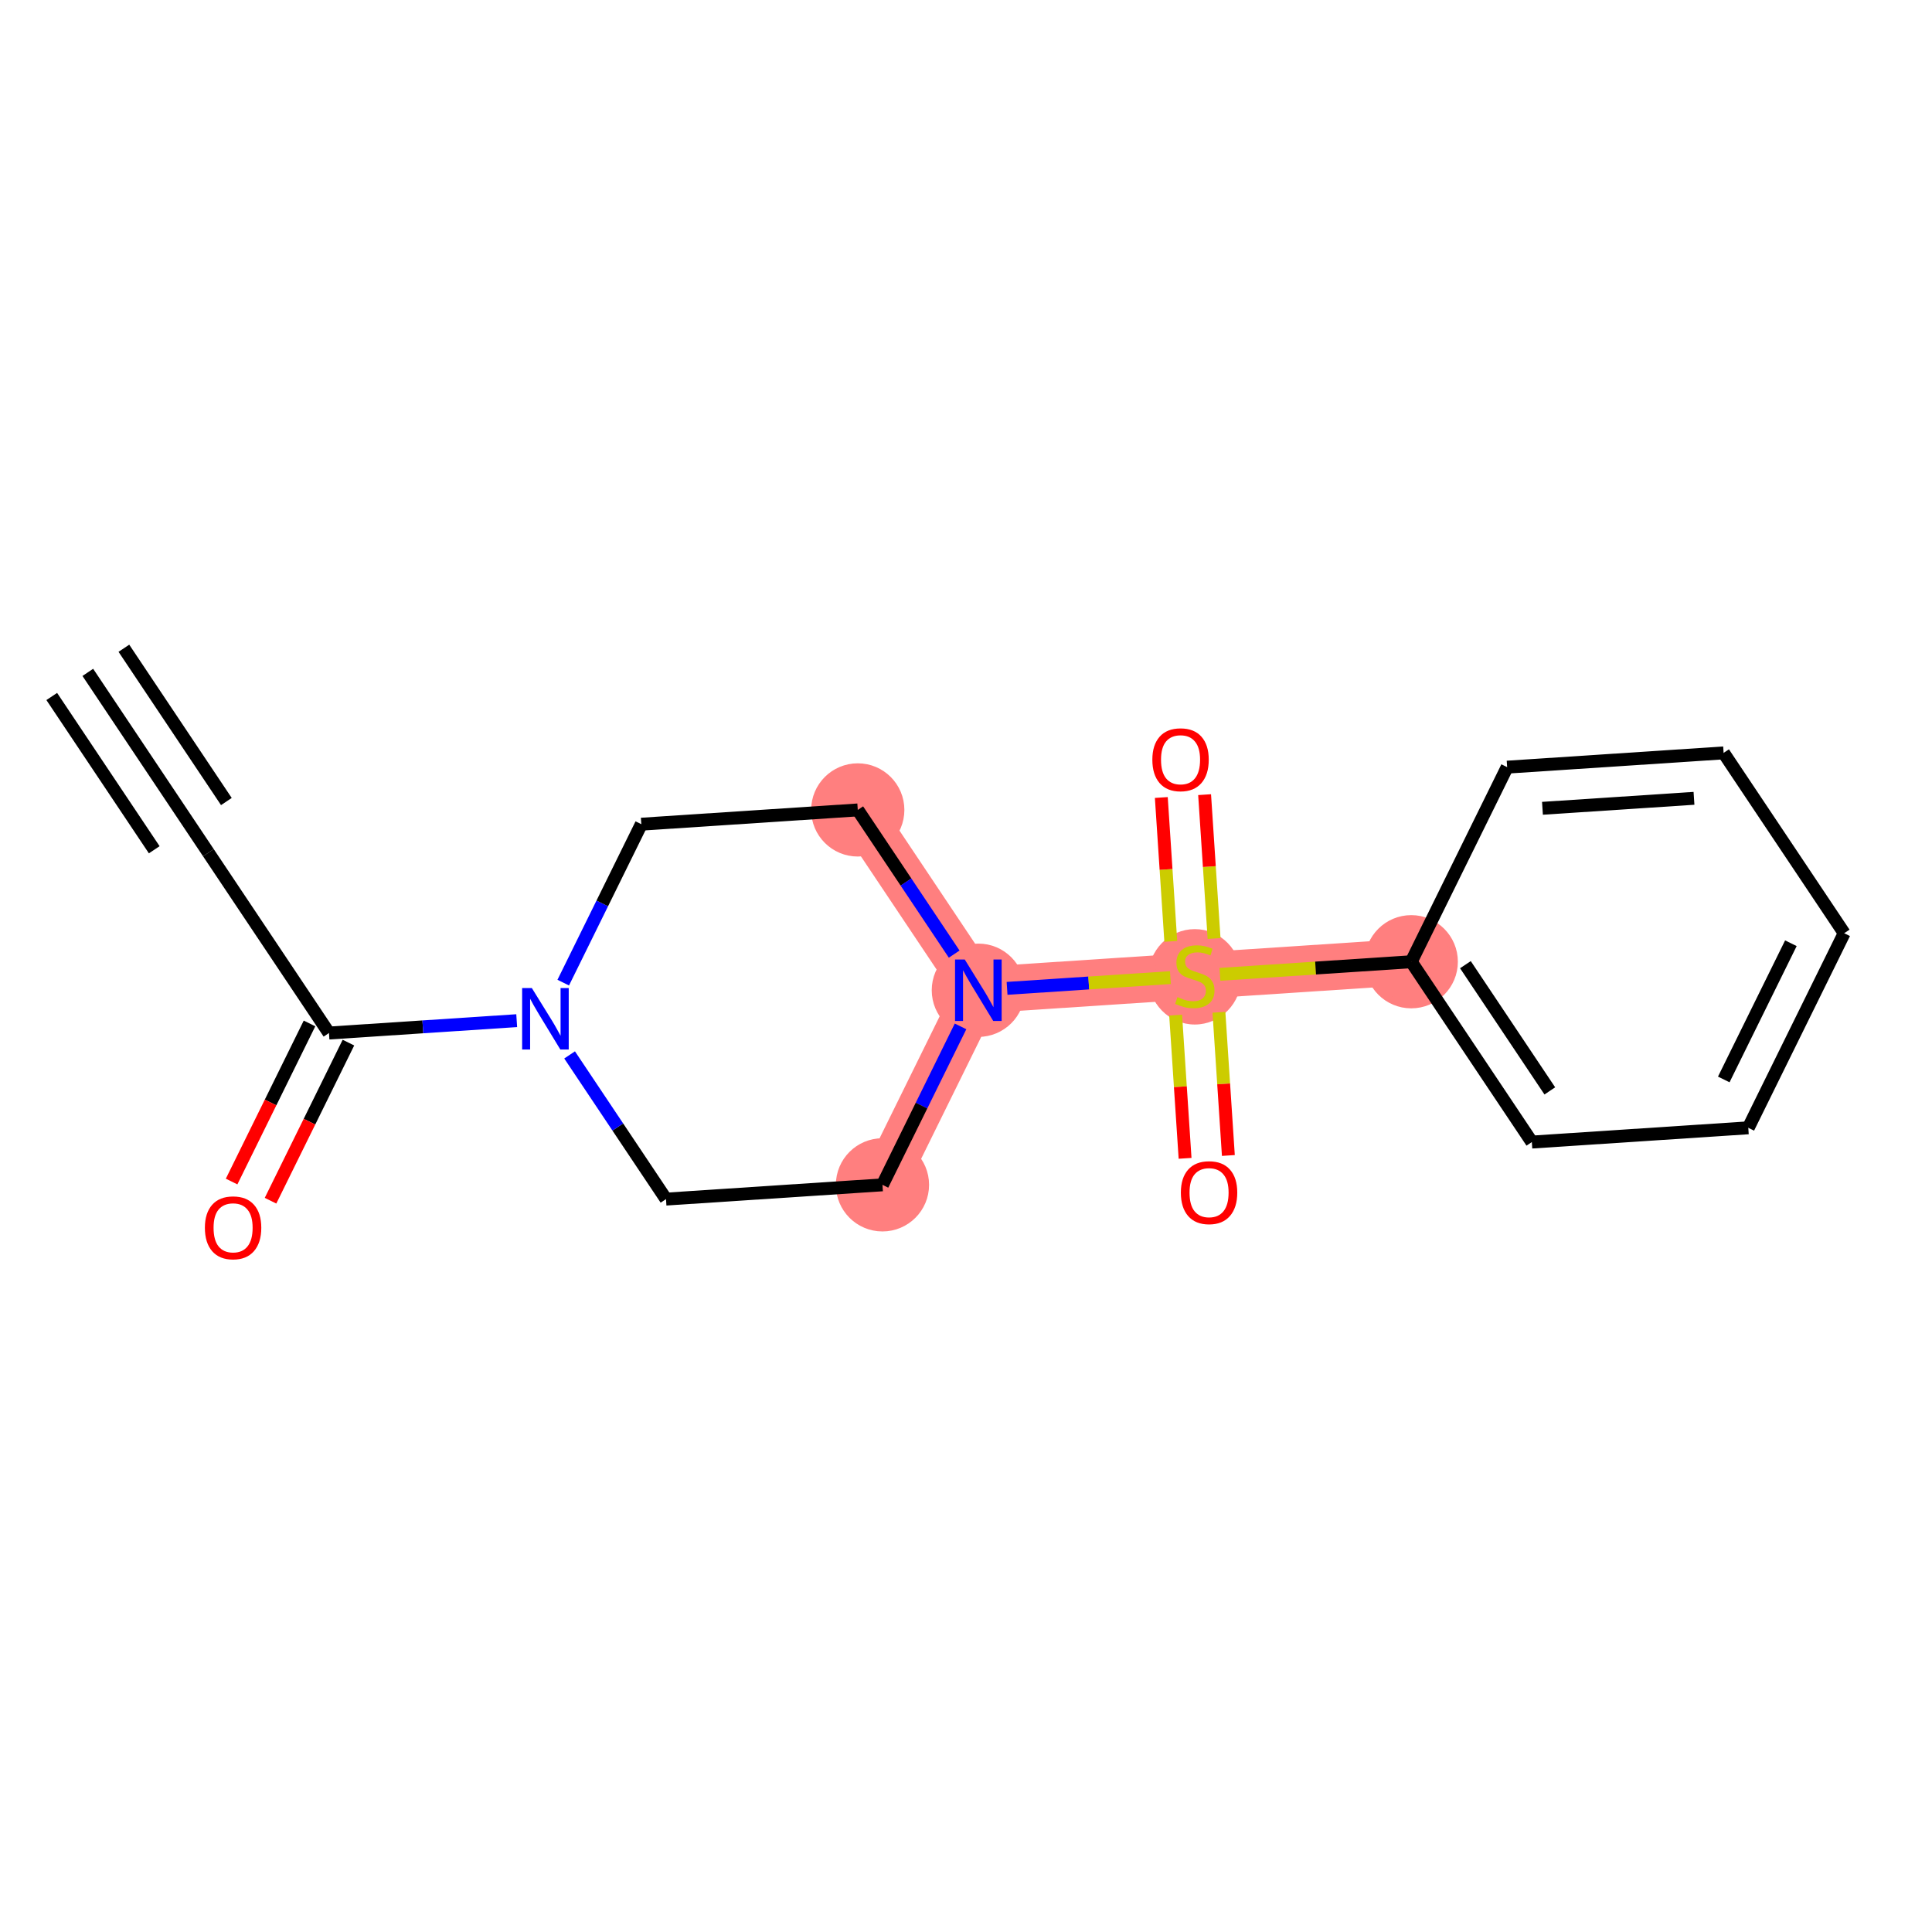 <?xml version='1.0' encoding='iso-8859-1'?>
<svg version='1.1' baseProfile='full'
              xmlns='http://www.w3.org/2000/svg'
                      xmlns:rdkit='http://www.rdkit.org/xml'
                      xmlns:xlink='http://www.w3.org/1999/xlink'
                  xml:space='preserve'
width='300px' height='300px' viewBox='0 0 300 300'>
<!-- END OF HEADER -->
<rect style='opacity:1.0;fill:#FFFFFF;stroke:none' width='300' height='300' x='0' y='0'> </rect>
<rect style='opacity:1.0;fill:#FFFFFF;stroke:none' width='300' height='300' x='0' y='0'> </rect>
<path d='M 133.194,125.765 L 151.917,153.766' style='fill:none;fill-rule:evenodd;stroke:#FF7F7F;stroke-width:7.2px;stroke-linecap:butt;stroke-linejoin:miter;stroke-opacity:1' />
<path d='M 151.917,153.766 L 185.529,151.552' style='fill:none;fill-rule:evenodd;stroke:#FF7F7F;stroke-width:7.2px;stroke-linecap:butt;stroke-linejoin:miter;stroke-opacity:1' />
<path d='M 151.917,153.766 L 137.029,183.982' style='fill:none;fill-rule:evenodd;stroke:#FF7F7F;stroke-width:7.2px;stroke-linecap:butt;stroke-linejoin:miter;stroke-opacity:1' />
<path d='M 185.529,151.552 L 219.14,149.338' style='fill:none;fill-rule:evenodd;stroke:#FF7F7F;stroke-width:7.2px;stroke-linecap:butt;stroke-linejoin:miter;stroke-opacity:1' />
<ellipse cx='133.194' cy='125.765' rx='6.737' ry='6.737'  style='fill:#FF7F7F;fill-rule:evenodd;stroke:#FF7F7F;stroke-width:1.0px;stroke-linecap:butt;stroke-linejoin:miter;stroke-opacity:1' />
<ellipse cx='151.917' cy='153.766' rx='6.737' ry='6.745'  style='fill:#FF7F7F;fill-rule:evenodd;stroke:#FF7F7F;stroke-width:1.0px;stroke-linecap:butt;stroke-linejoin:miter;stroke-opacity:1' />
<ellipse cx='185.529' cy='151.68' rx='6.737' ry='6.907'  style='fill:#FF7F7F;fill-rule:evenodd;stroke:#FF7F7F;stroke-width:1.0px;stroke-linecap:butt;stroke-linejoin:miter;stroke-opacity:1' />
<ellipse cx='219.14' cy='149.338' rx='6.737' ry='6.737'  style='fill:#FF7F7F;fill-rule:evenodd;stroke:#FF7F7F;stroke-width:1.0px;stroke-linecap:butt;stroke-linejoin:miter;stroke-opacity:1' />
<ellipse cx='137.029' cy='183.982' rx='6.737' ry='6.737'  style='fill:#FF7F7F;fill-rule:evenodd;stroke:#FF7F7F;stroke-width:1.0px;stroke-linecap:butt;stroke-linejoin:miter;stroke-opacity:1' />
<path class='bond-0 atom-0 atom-1' d='M 13.636,104.405 L 32.359,132.406' style='fill:none;fill-rule:evenodd;stroke:#000000;stroke-width:2.0px;stroke-linecap:butt;stroke-linejoin:miter;stroke-opacity:1' />
<path class='bond-0 atom-0 atom-1' d='M 8.036,108.149 L 23.951,131.951' style='fill:none;fill-rule:evenodd;stroke:#000000;stroke-width:2.0px;stroke-linecap:butt;stroke-linejoin:miter;stroke-opacity:1' />
<path class='bond-0 atom-0 atom-1' d='M 19.237,100.66 L 35.151,124.462' style='fill:none;fill-rule:evenodd;stroke:#000000;stroke-width:2.0px;stroke-linecap:butt;stroke-linejoin:miter;stroke-opacity:1' />
<path class='bond-1 atom-1 atom-2' d='M 32.359,132.406 L 51.083,160.408' style='fill:none;fill-rule:evenodd;stroke:#000000;stroke-width:2.0px;stroke-linecap:butt;stroke-linejoin:miter;stroke-opacity:1' />
<path class='bond-2 atom-2 atom-3' d='M 48.061,158.919 L 42.013,171.194' style='fill:none;fill-rule:evenodd;stroke:#000000;stroke-width:2.0px;stroke-linecap:butt;stroke-linejoin:miter;stroke-opacity:1' />
<path class='bond-2 atom-2 atom-3' d='M 42.013,171.194 L 35.964,183.469' style='fill:none;fill-rule:evenodd;stroke:#FF0000;stroke-width:2.0px;stroke-linecap:butt;stroke-linejoin:miter;stroke-opacity:1' />
<path class='bond-2 atom-2 atom-3' d='M 54.104,161.897 L 48.056,174.172' style='fill:none;fill-rule:evenodd;stroke:#000000;stroke-width:2.0px;stroke-linecap:butt;stroke-linejoin:miter;stroke-opacity:1' />
<path class='bond-2 atom-2 atom-3' d='M 48.056,174.172 L 42.007,186.446' style='fill:none;fill-rule:evenodd;stroke:#FF0000;stroke-width:2.0px;stroke-linecap:butt;stroke-linejoin:miter;stroke-opacity:1' />
<path class='bond-3 atom-2 atom-4' d='M 51.083,160.408 L 65.658,159.448' style='fill:none;fill-rule:evenodd;stroke:#000000;stroke-width:2.0px;stroke-linecap:butt;stroke-linejoin:miter;stroke-opacity:1' />
<path class='bond-3 atom-2 atom-4' d='M 65.658,159.448 L 80.234,158.488' style='fill:none;fill-rule:evenodd;stroke:#0000FF;stroke-width:2.0px;stroke-linecap:butt;stroke-linejoin:miter;stroke-opacity:1' />
<path class='bond-4 atom-4 atom-5' d='M 87.459,152.582 L 93.521,140.28' style='fill:none;fill-rule:evenodd;stroke:#0000FF;stroke-width:2.0px;stroke-linecap:butt;stroke-linejoin:miter;stroke-opacity:1' />
<path class='bond-4 atom-4 atom-5' d='M 93.521,140.28 L 99.583,127.979' style='fill:none;fill-rule:evenodd;stroke:#000000;stroke-width:2.0px;stroke-linecap:butt;stroke-linejoin:miter;stroke-opacity:1' />
<path class='bond-18 atom-18 atom-4' d='M 103.417,186.196 L 95.932,175.001' style='fill:none;fill-rule:evenodd;stroke:#000000;stroke-width:2.0px;stroke-linecap:butt;stroke-linejoin:miter;stroke-opacity:1' />
<path class='bond-18 atom-18 atom-4' d='M 95.932,175.001 L 88.447,163.806' style='fill:none;fill-rule:evenodd;stroke:#0000FF;stroke-width:2.0px;stroke-linecap:butt;stroke-linejoin:miter;stroke-opacity:1' />
<path class='bond-5 atom-5 atom-6' d='M 99.583,127.979 L 133.194,125.765' style='fill:none;fill-rule:evenodd;stroke:#000000;stroke-width:2.0px;stroke-linecap:butt;stroke-linejoin:miter;stroke-opacity:1' />
<path class='bond-6 atom-6 atom-7' d='M 133.194,125.765 L 140.68,136.959' style='fill:none;fill-rule:evenodd;stroke:#000000;stroke-width:2.0px;stroke-linecap:butt;stroke-linejoin:miter;stroke-opacity:1' />
<path class='bond-6 atom-6 atom-7' d='M 140.68,136.959 L 148.165,148.154' style='fill:none;fill-rule:evenodd;stroke:#0000FF;stroke-width:2.0px;stroke-linecap:butt;stroke-linejoin:miter;stroke-opacity:1' />
<path class='bond-7 atom-7 atom-8' d='M 156.377,153.472 L 169.059,152.637' style='fill:none;fill-rule:evenodd;stroke:#0000FF;stroke-width:2.0px;stroke-linecap:butt;stroke-linejoin:miter;stroke-opacity:1' />
<path class='bond-7 atom-7 atom-8' d='M 169.059,152.637 L 181.74,151.802' style='fill:none;fill-rule:evenodd;stroke:#CCCC00;stroke-width:2.0px;stroke-linecap:butt;stroke-linejoin:miter;stroke-opacity:1' />
<path class='bond-16 atom-7 atom-17' d='M 149.152,159.378 L 143.09,171.68' style='fill:none;fill-rule:evenodd;stroke:#0000FF;stroke-width:2.0px;stroke-linecap:butt;stroke-linejoin:miter;stroke-opacity:1' />
<path class='bond-16 atom-7 atom-17' d='M 143.09,171.68 L 137.029,183.982' style='fill:none;fill-rule:evenodd;stroke:#000000;stroke-width:2.0px;stroke-linecap:butt;stroke-linejoin:miter;stroke-opacity:1' />
<path class='bond-8 atom-8 atom-9' d='M 188.521,145.732 L 187.786,134.563' style='fill:none;fill-rule:evenodd;stroke:#CCCC00;stroke-width:2.0px;stroke-linecap:butt;stroke-linejoin:miter;stroke-opacity:1' />
<path class='bond-8 atom-8 atom-9' d='M 187.786,134.563 L 187.05,123.393' style='fill:none;fill-rule:evenodd;stroke:#FF0000;stroke-width:2.0px;stroke-linecap:butt;stroke-linejoin:miter;stroke-opacity:1' />
<path class='bond-8 atom-8 atom-9' d='M 181.799,146.175 L 181.063,135.005' style='fill:none;fill-rule:evenodd;stroke:#CCCC00;stroke-width:2.0px;stroke-linecap:butt;stroke-linejoin:miter;stroke-opacity:1' />
<path class='bond-8 atom-8 atom-9' d='M 181.063,135.005 L 180.328,123.836' style='fill:none;fill-rule:evenodd;stroke:#FF0000;stroke-width:2.0px;stroke-linecap:butt;stroke-linejoin:miter;stroke-opacity:1' />
<path class='bond-9 atom-8 atom-10' d='M 182.553,157.628 L 183.286,168.747' style='fill:none;fill-rule:evenodd;stroke:#CCCC00;stroke-width:2.0px;stroke-linecap:butt;stroke-linejoin:miter;stroke-opacity:1' />
<path class='bond-9 atom-8 atom-10' d='M 183.286,168.747 L 184.018,179.866' style='fill:none;fill-rule:evenodd;stroke:#FF0000;stroke-width:2.0px;stroke-linecap:butt;stroke-linejoin:miter;stroke-opacity:1' />
<path class='bond-9 atom-8 atom-10' d='M 189.276,157.185 L 190.008,168.304' style='fill:none;fill-rule:evenodd;stroke:#CCCC00;stroke-width:2.0px;stroke-linecap:butt;stroke-linejoin:miter;stroke-opacity:1' />
<path class='bond-9 atom-8 atom-10' d='M 190.008,168.304 L 190.74,179.423' style='fill:none;fill-rule:evenodd;stroke:#FF0000;stroke-width:2.0px;stroke-linecap:butt;stroke-linejoin:miter;stroke-opacity:1' />
<path class='bond-10 atom-8 atom-11' d='M 189.43,151.295 L 204.285,150.317' style='fill:none;fill-rule:evenodd;stroke:#CCCC00;stroke-width:2.0px;stroke-linecap:butt;stroke-linejoin:miter;stroke-opacity:1' />
<path class='bond-10 atom-8 atom-11' d='M 204.285,150.317 L 219.14,149.338' style='fill:none;fill-rule:evenodd;stroke:#000000;stroke-width:2.0px;stroke-linecap:butt;stroke-linejoin:miter;stroke-opacity:1' />
<path class='bond-11 atom-11 atom-12' d='M 219.14,149.338 L 237.864,177.34' style='fill:none;fill-rule:evenodd;stroke:#000000;stroke-width:2.0px;stroke-linecap:butt;stroke-linejoin:miter;stroke-opacity:1' />
<path class='bond-11 atom-11 atom-12' d='M 227.549,149.794 L 240.655,169.395' style='fill:none;fill-rule:evenodd;stroke:#000000;stroke-width:2.0px;stroke-linecap:butt;stroke-linejoin:miter;stroke-opacity:1' />
<path class='bond-19 atom-16 atom-11' d='M 234.029,119.123 L 219.14,149.338' style='fill:none;fill-rule:evenodd;stroke:#000000;stroke-width:2.0px;stroke-linecap:butt;stroke-linejoin:miter;stroke-opacity:1' />
<path class='bond-12 atom-12 atom-13' d='M 237.864,177.34 L 271.475,175.126' style='fill:none;fill-rule:evenodd;stroke:#000000;stroke-width:2.0px;stroke-linecap:butt;stroke-linejoin:miter;stroke-opacity:1' />
<path class='bond-13 atom-13 atom-14' d='M 271.475,175.126 L 286.364,144.91' style='fill:none;fill-rule:evenodd;stroke:#000000;stroke-width:2.0px;stroke-linecap:butt;stroke-linejoin:miter;stroke-opacity:1' />
<path class='bond-13 atom-13 atom-14' d='M 267.665,167.616 L 278.087,146.465' style='fill:none;fill-rule:evenodd;stroke:#000000;stroke-width:2.0px;stroke-linecap:butt;stroke-linejoin:miter;stroke-opacity:1' />
<path class='bond-14 atom-14 atom-15' d='M 286.364,144.91 L 267.641,116.909' style='fill:none;fill-rule:evenodd;stroke:#000000;stroke-width:2.0px;stroke-linecap:butt;stroke-linejoin:miter;stroke-opacity:1' />
<path class='bond-15 atom-15 atom-16' d='M 267.641,116.909 L 234.029,119.123' style='fill:none;fill-rule:evenodd;stroke:#000000;stroke-width:2.0px;stroke-linecap:butt;stroke-linejoin:miter;stroke-opacity:1' />
<path class='bond-15 atom-15 atom-16' d='M 263.042,123.963 L 239.513,125.513' style='fill:none;fill-rule:evenodd;stroke:#000000;stroke-width:2.0px;stroke-linecap:butt;stroke-linejoin:miter;stroke-opacity:1' />
<path class='bond-17 atom-17 atom-18' d='M 137.029,183.982 L 103.417,186.196' style='fill:none;fill-rule:evenodd;stroke:#000000;stroke-width:2.0px;stroke-linecap:butt;stroke-linejoin:miter;stroke-opacity:1' />
<path  class='atom-3' d='M 31.815 190.65
Q 31.815 188.36, 32.947 187.08
Q 34.079 185.8, 36.194 185.8
Q 38.309 185.8, 39.441 187.08
Q 40.573 188.36, 40.573 190.65
Q 40.573 192.968, 39.428 194.288
Q 38.282 195.595, 36.194 195.595
Q 34.092 195.595, 32.947 194.288
Q 31.815 192.981, 31.815 190.65
M 36.194 194.517
Q 37.649 194.517, 38.431 193.547
Q 39.226 192.564, 39.226 190.65
Q 39.226 188.777, 38.431 187.834
Q 37.649 186.878, 36.194 186.878
Q 34.739 186.878, 33.944 187.821
Q 33.163 188.764, 33.163 190.65
Q 33.163 192.577, 33.944 193.547
Q 34.739 194.517, 36.194 194.517
' fill='#FF0000'/>
<path  class='atom-4' d='M 82.585 153.424
L 85.711 158.477
Q 86.021 158.975, 86.52 159.878
Q 87.018 160.781, 87.045 160.835
L 87.045 153.424
L 88.312 153.424
L 88.312 162.964
L 87.005 162.964
L 83.65 157.439
Q 83.259 156.793, 82.841 156.052
Q 82.437 155.311, 82.316 155.082
L 82.316 162.964
L 81.076 162.964
L 81.076 153.424
L 82.585 153.424
' fill='#0000FF'/>
<path  class='atom-7' d='M 149.809 148.996
L 152.935 154.049
Q 153.244 154.548, 153.743 155.45
Q 154.242 156.353, 154.268 156.407
L 154.268 148.996
L 155.535 148.996
L 155.535 158.536
L 154.228 158.536
L 150.873 153.012
Q 150.482 152.365, 150.065 151.624
Q 149.66 150.883, 149.539 150.654
L 149.539 158.536
L 148.3 158.536
L 148.3 148.996
L 149.809 148.996
' fill='#0000FF'/>
<path  class='atom-8' d='M 182.834 154.826
Q 182.942 154.867, 183.387 155.055
Q 183.831 155.244, 184.316 155.365
Q 184.815 155.473, 185.3 155.473
Q 186.203 155.473, 186.728 155.042
Q 187.254 154.597, 187.254 153.829
Q 187.254 153.304, 186.984 152.98
Q 186.728 152.657, 186.324 152.482
Q 185.92 152.307, 185.246 152.105
Q 184.397 151.849, 183.885 151.606
Q 183.387 151.364, 183.023 150.852
Q 182.672 150.34, 182.672 149.477
Q 182.672 148.278, 183.481 147.537
Q 184.303 146.796, 185.92 146.796
Q 187.024 146.796, 188.278 147.321
L 187.968 148.359
Q 186.822 147.887, 185.96 147.887
Q 185.03 147.887, 184.518 148.278
Q 184.006 148.655, 184.02 149.316
Q 184.02 149.828, 184.276 150.137
Q 184.545 150.447, 184.923 150.623
Q 185.313 150.798, 185.96 151
Q 186.822 151.269, 187.334 151.539
Q 187.846 151.808, 188.21 152.361
Q 188.587 152.9, 188.587 153.829
Q 188.587 155.15, 187.698 155.864
Q 186.822 156.564, 185.354 156.564
Q 184.505 156.564, 183.858 156.376
Q 183.225 156.201, 182.47 155.891
L 182.834 154.826
' fill='#CCCC00'/>
<path  class='atom-9' d='M 178.936 117.968
Q 178.936 115.677, 180.068 114.397
Q 181.2 113.117, 183.315 113.117
Q 185.43 113.117, 186.562 114.397
Q 187.694 115.677, 187.694 117.968
Q 187.694 120.285, 186.549 121.606
Q 185.403 122.912, 183.315 122.912
Q 181.213 122.912, 180.068 121.606
Q 178.936 120.299, 178.936 117.968
M 183.315 121.835
Q 184.77 121.835, 185.552 120.864
Q 186.347 119.881, 186.347 117.968
Q 186.347 116.095, 185.552 115.152
Q 184.77 114.195, 183.315 114.195
Q 181.86 114.195, 181.065 115.138
Q 180.283 116.081, 180.283 117.968
Q 180.283 119.894, 181.065 120.864
Q 181.86 121.835, 183.315 121.835
' fill='#FF0000'/>
<path  class='atom-10' d='M 183.364 185.191
Q 183.364 182.9, 184.496 181.62
Q 185.627 180.34, 187.743 180.34
Q 189.858 180.34, 190.99 181.62
Q 192.122 182.9, 192.122 185.191
Q 192.122 187.508, 190.977 188.829
Q 189.831 190.136, 187.743 190.136
Q 185.641 190.136, 184.496 188.829
Q 183.364 187.522, 183.364 185.191
M 187.743 189.058
Q 189.198 189.058, 189.979 188.088
Q 190.774 187.104, 190.774 185.191
Q 190.774 183.318, 189.979 182.375
Q 189.198 181.418, 187.743 181.418
Q 186.288 181.418, 185.493 182.361
Q 184.711 183.304, 184.711 185.191
Q 184.711 187.118, 185.493 188.088
Q 186.288 189.058, 187.743 189.058
' fill='#FF0000'/>
</svg>
